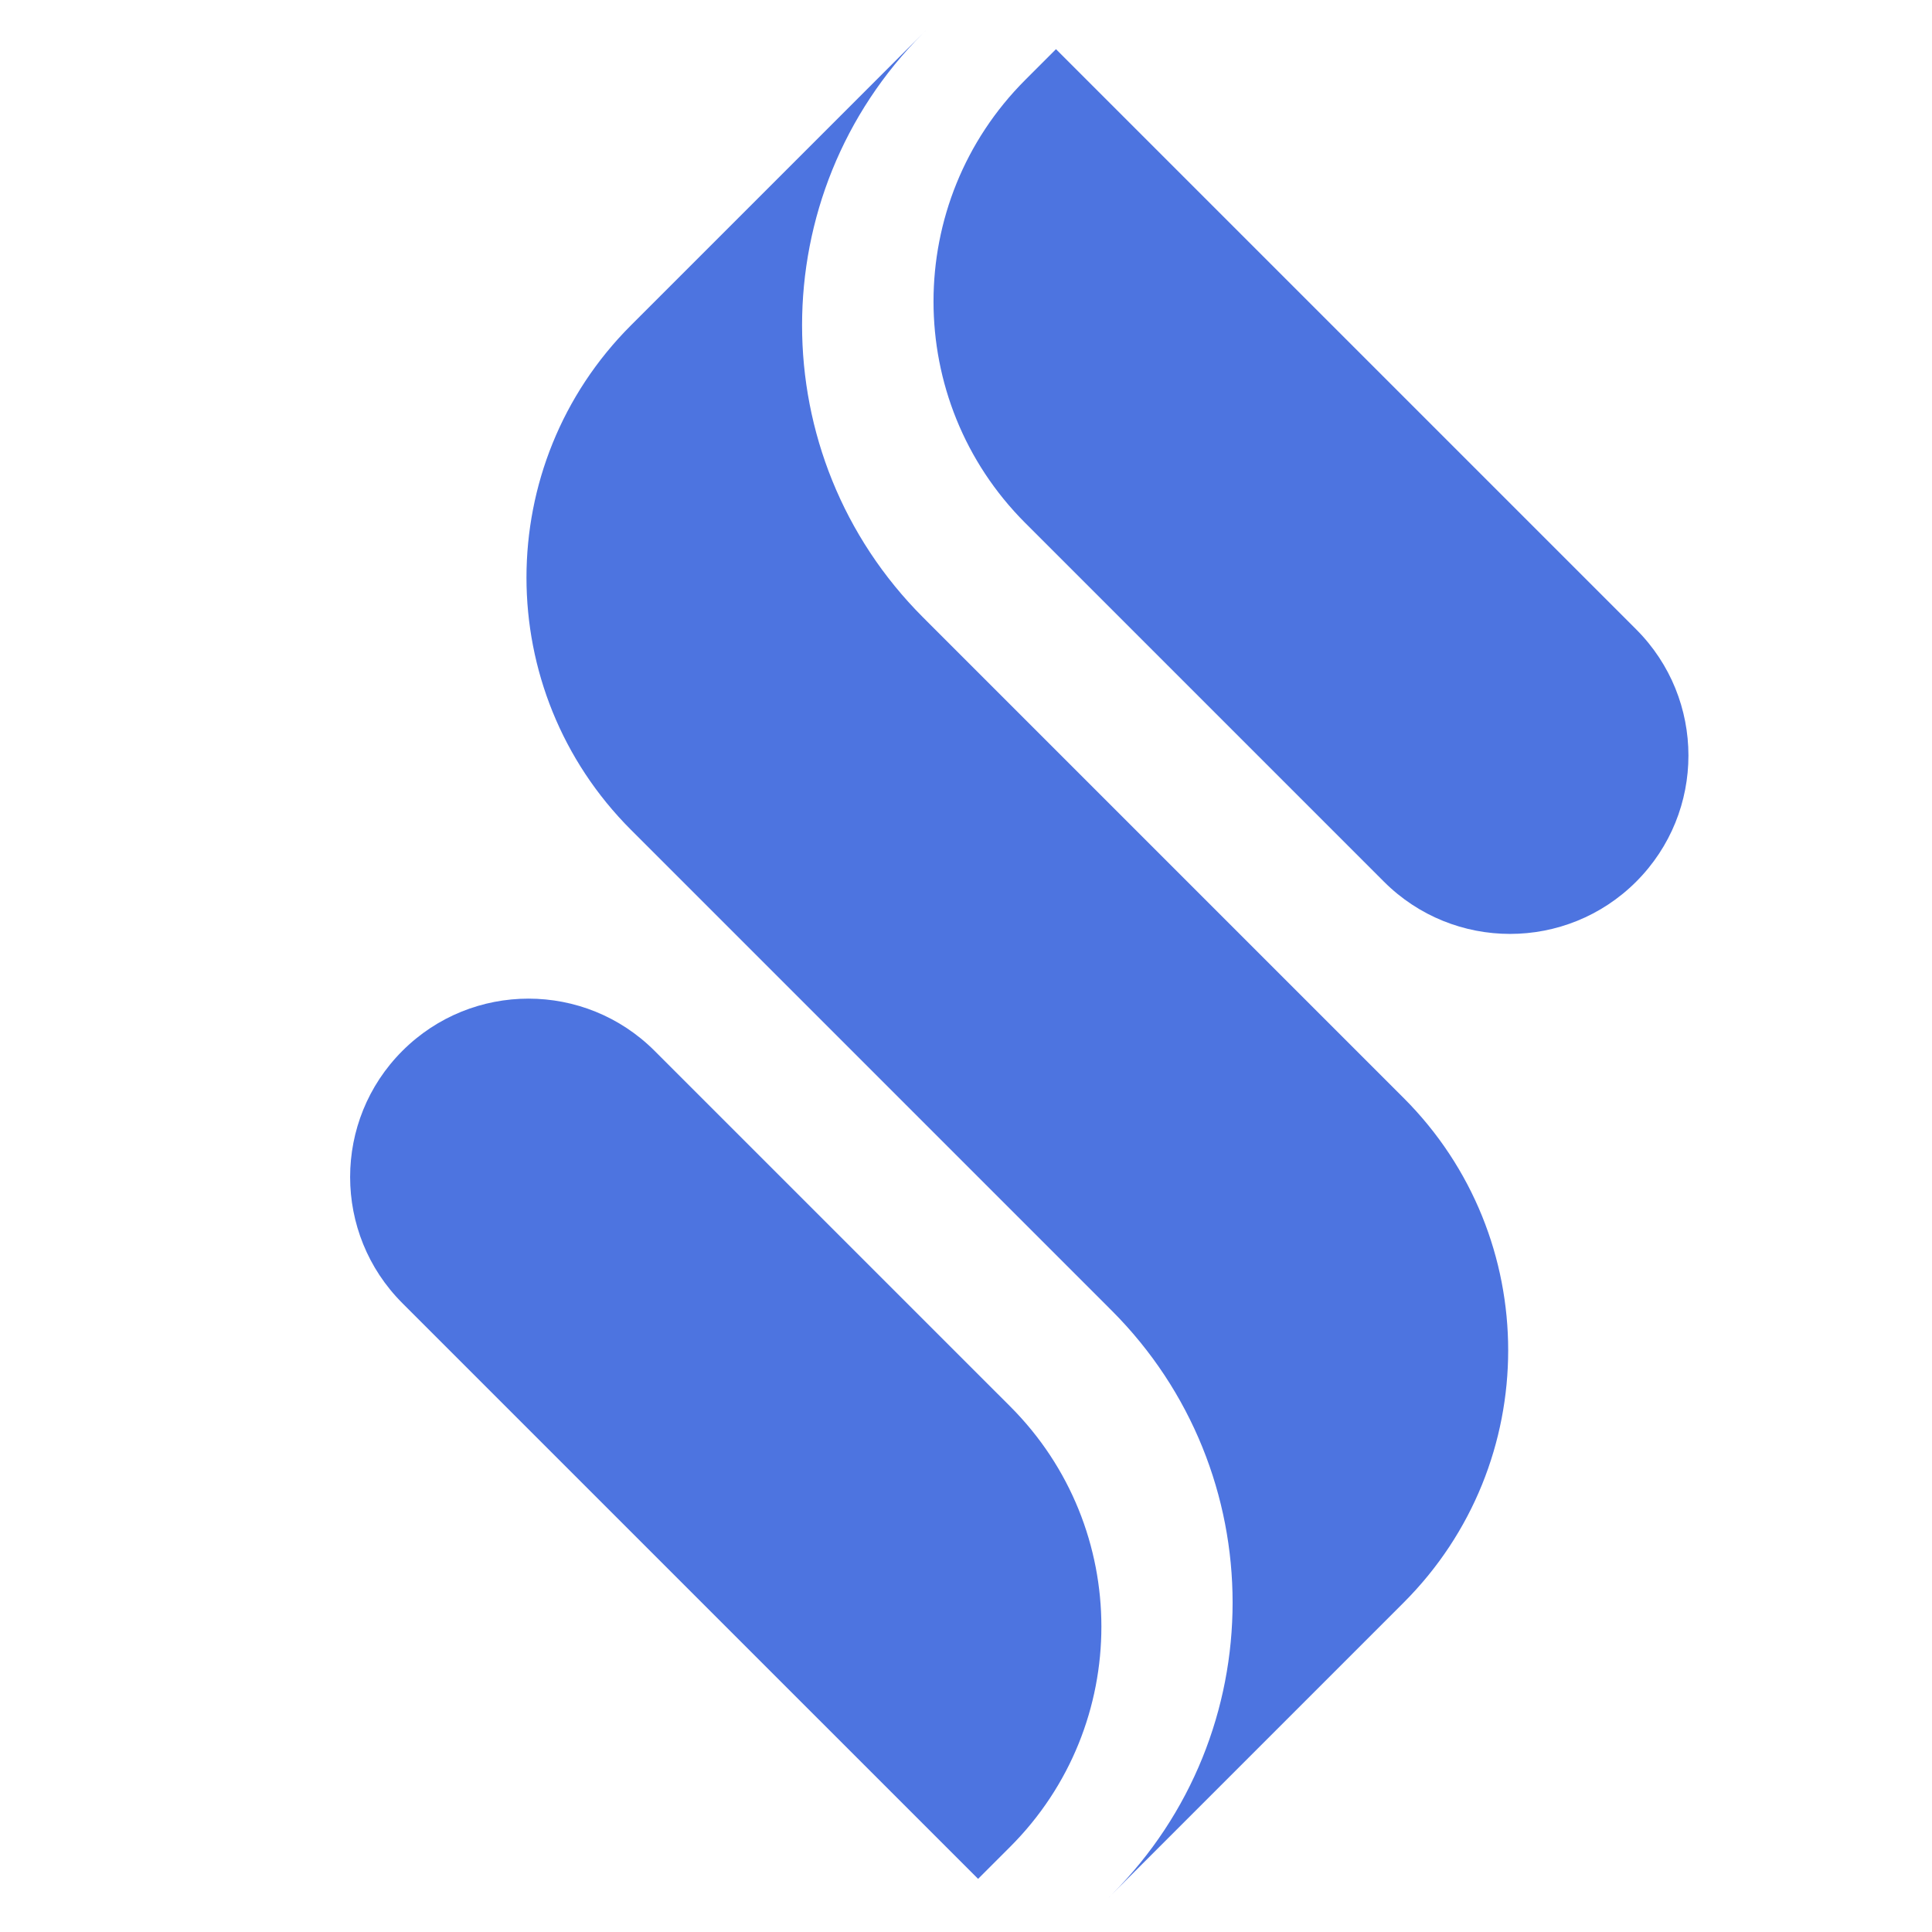 <?xml version="1.0" encoding="utf-8"?>
<svg width="192" height="192" viewBox="0 0 192 192" fill="none" xmlns="http://www.w3.org/2000/svg">
  <path d="M 104.942 4.887 L 162.603 62.548 C 169.526 69.472 169.526 80.695 162.603 87.618 C 155.68 94.542 144.456 94.542 137.533 87.618 L 101.894 51.979 C 89.731 39.817 89.731 20.097 101.894 7.935 L 104.942 4.887 Z" fill="#4D74E0" style=""/>
  <path fill-rule="evenodd" clip-rule="evenodd" d="M 91.998 61.619 C 91.913 61.533 91.825 61.449 91.74 61.362 L 91.734 61.356 L 91.727 61.35 C 75.701 45.317 75.703 19.328 91.734 3.299 C 91.821 3.211 91.909 3.124 91.998 3.036 L 91.997 3.035 L 91.734 3.299 L 62.705 32.328 C 48.859 46.173 48.859 68.622 62.705 82.468 L 110.205 129.968 L 110.204 129.97 C 110.295 130.057 110.382 130.144 110.47 130.232 C 126.503 146.265 126.503 172.257 110.47 188.289 C 110.382 188.378 110.295 188.465 110.204 188.552 L 110.205 188.554 L 110.47 188.289 L 139.498 159.261 C 153.343 145.416 153.343 122.967 139.498 109.121 L 91.997 61.621 L 91.998 61.619 Z" fill="#4D74E0" style=""/>
  <path d="M 97.202 186.72 L 39.987 129.506 C 33.064 122.582 33.064 111.359 39.987 104.436 C 46.909 97.512 58.134 97.512 65.056 104.436 L 100.39 139.768 C 112.476 151.853 112.476 171.449 100.39 183.533 L 97.202 186.72 Z" fill="#4D74E0" style=""/>
</svg>
